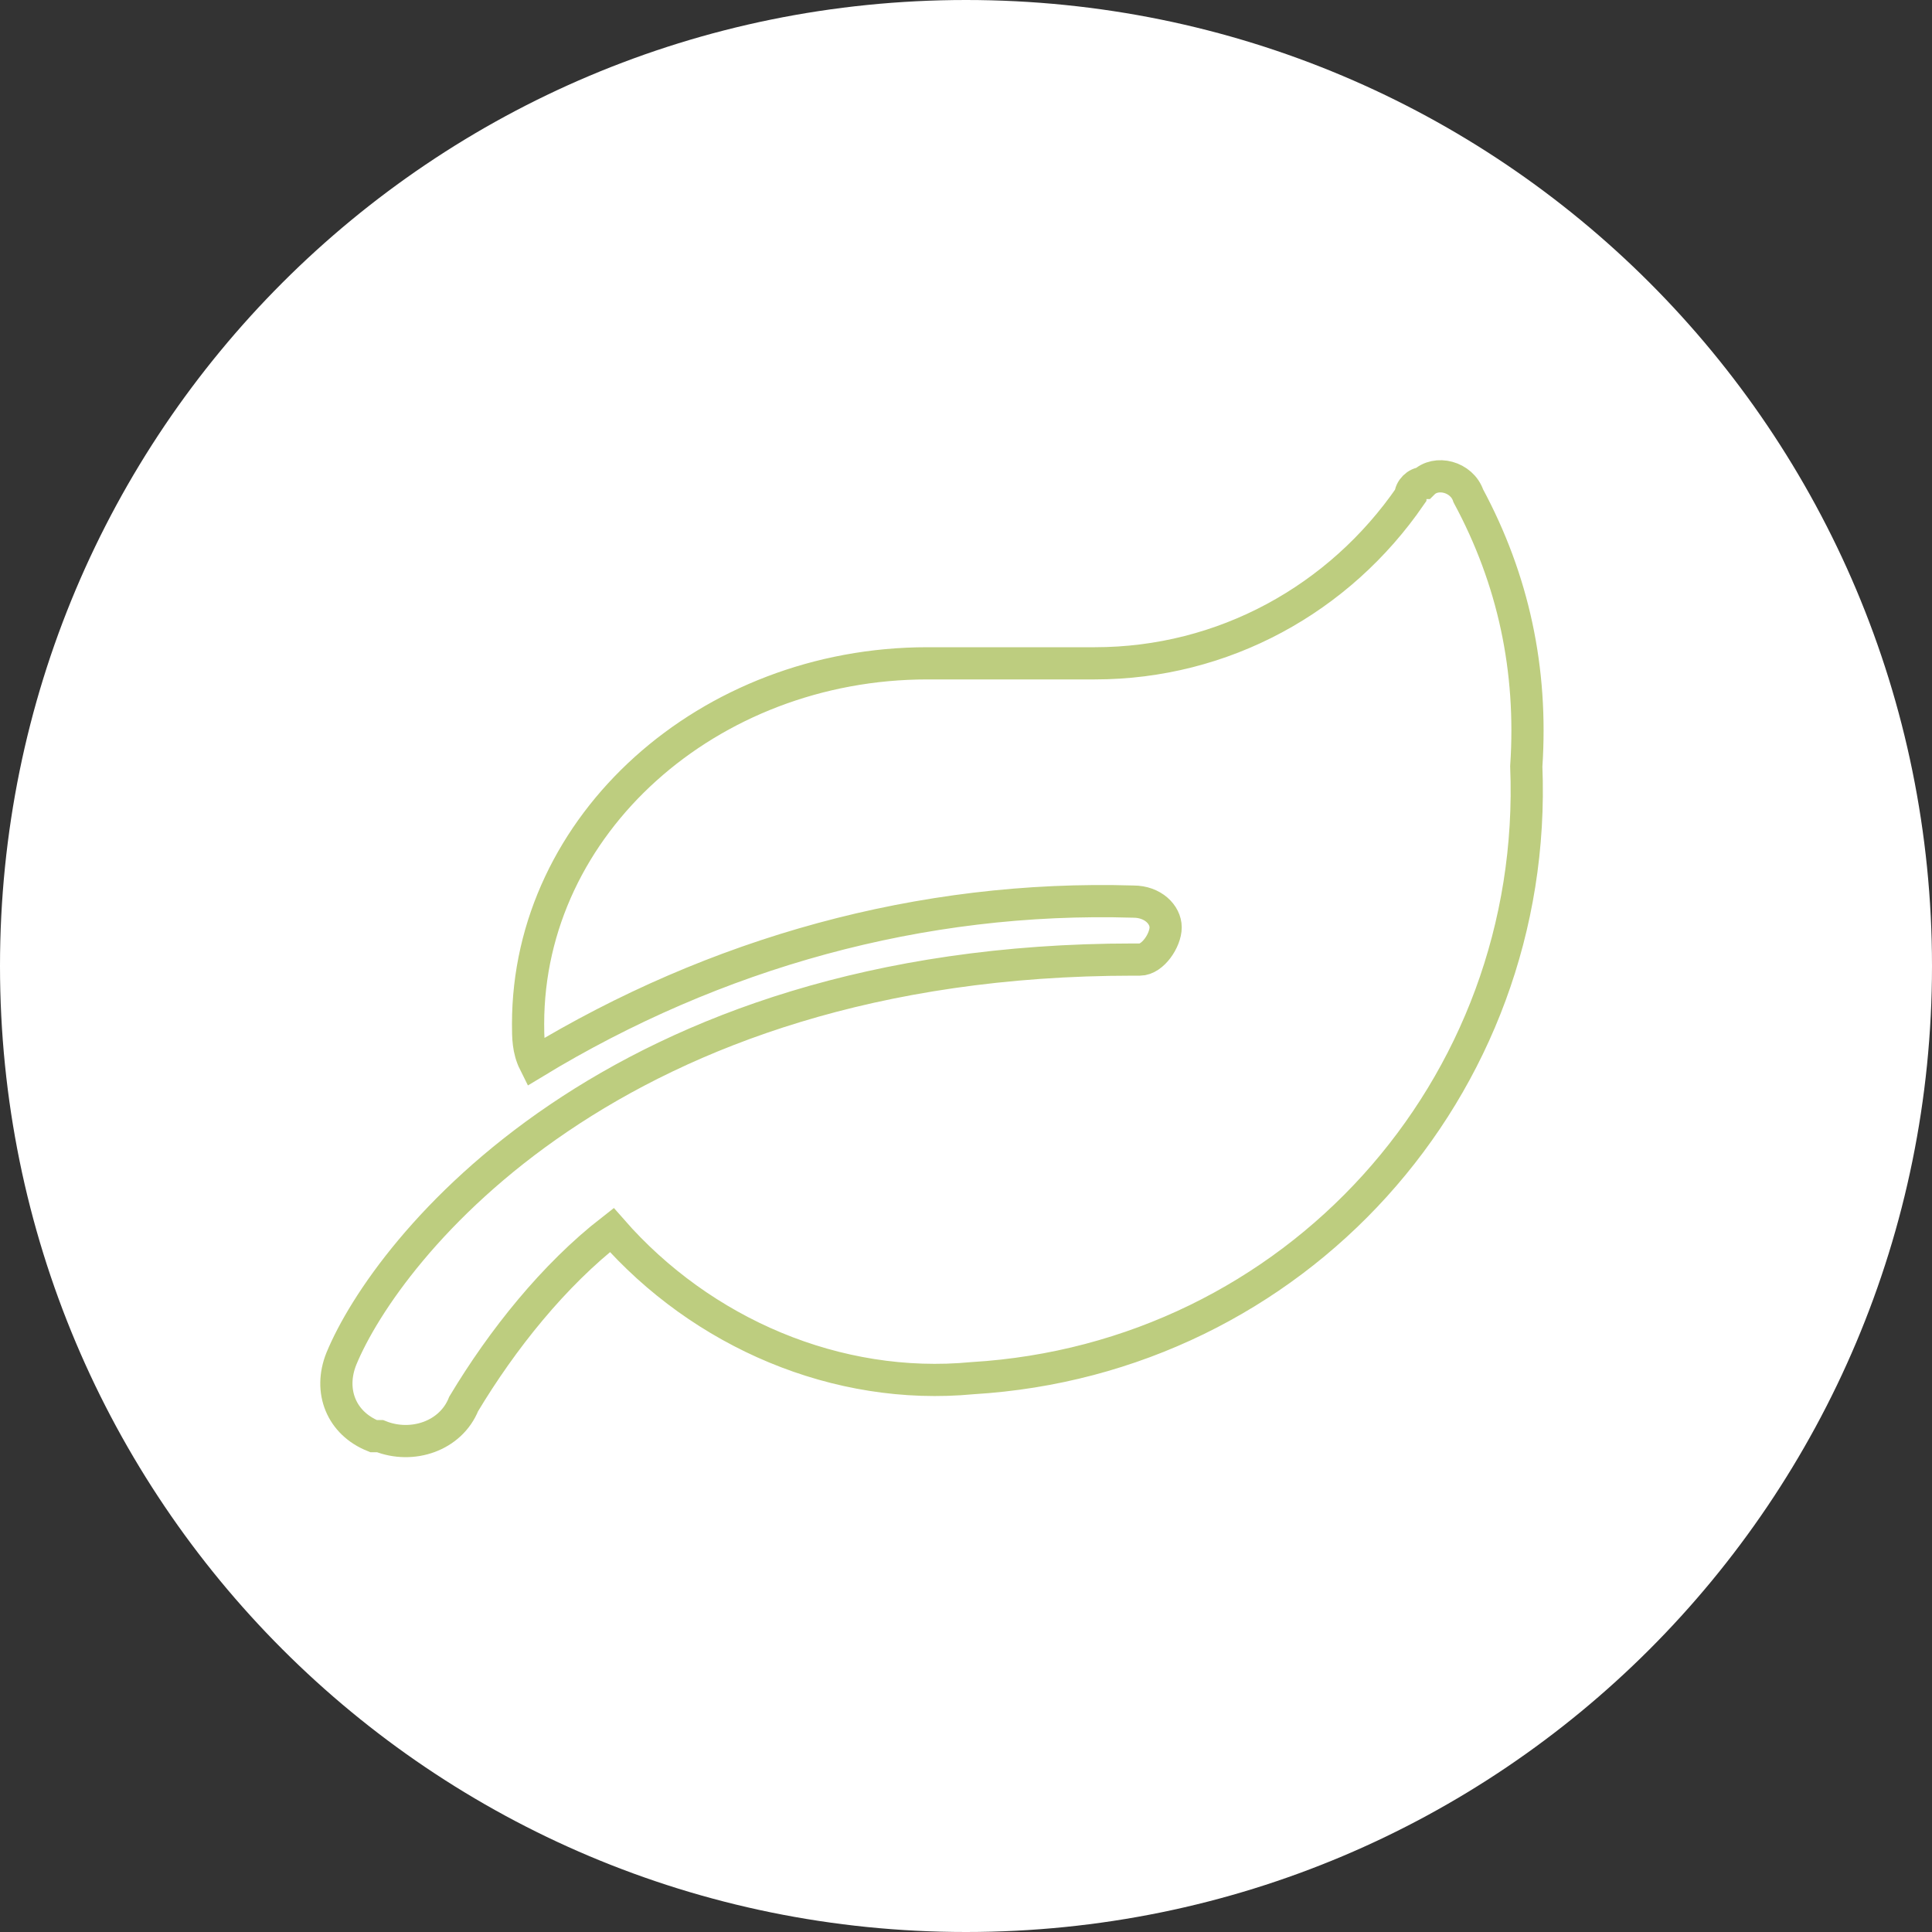 <?xml version="1.0" encoding="utf-8"?>
<!-- Generator: Adobe Illustrator 26.5.0, SVG Export Plug-In . SVG Version: 6.00 Build 0)  -->
<svg version="1.1" id="Ebene_1" xmlns="http://www.w3.org/2000/svg" xmlns:xlink="http://www.w3.org/1999/xlink" x="0px" y="0px"
	 viewBox="0 0 30 30" style="enable-background:new 0 0 30 30;" xml:space="preserve">
<rect x="0" y="0" width="30" height="30" fill="#333333" stroke="none"/>
<style type="text/css">
	.st0{fill:#FFFFFF;}
	.st1{fill:none;stroke:#BDCD7F;stroke-width:0.5;}
</style>
<path id="Rechteck_888" class="st0" d="M15,0L15,0c8.3,0,15,6.7,15,15l0,0c0,8.3-6.7,15-15,15l0,0C6.7,30,0,23.3,0,15l0,0
	C0,6.7,6.7,0,15,0z"/>
<path id="Icon_awesome-leaf" class="st1" d="M22.8,7.7c-0.1-0.3-0.5-0.4-0.7-0.2c-0.1,0-0.2,0.1-0.2,0.2c-1.1,1.6-2.9,2.6-4.9,2.6
	h-2.6c-3.4,0-6.2,2.5-6.2,5.6c0,0.2,0,0.4,0.1,0.6c2.8-1.7,6-2.6,9.3-2.5c0.3,0,0.5,0.2,0.5,0.4s-0.2,0.5-0.4,0.5h-0.1
	c-8.1,0-11.6,4.5-12.3,6.2c-0.2,0.5,0,1,0.5,1.2h0.1c0.5,0.2,1.1,0,1.3-0.5c0.6-1,1.4-2,2.3-2.7c1.4,1.6,3.5,2.5,5.6,2.3
	c5-0.3,8.8-4.5,8.6-9.5C23.8,10.4,23.5,9,22.8,7.7L22.8,7.7z"/>
</svg>
